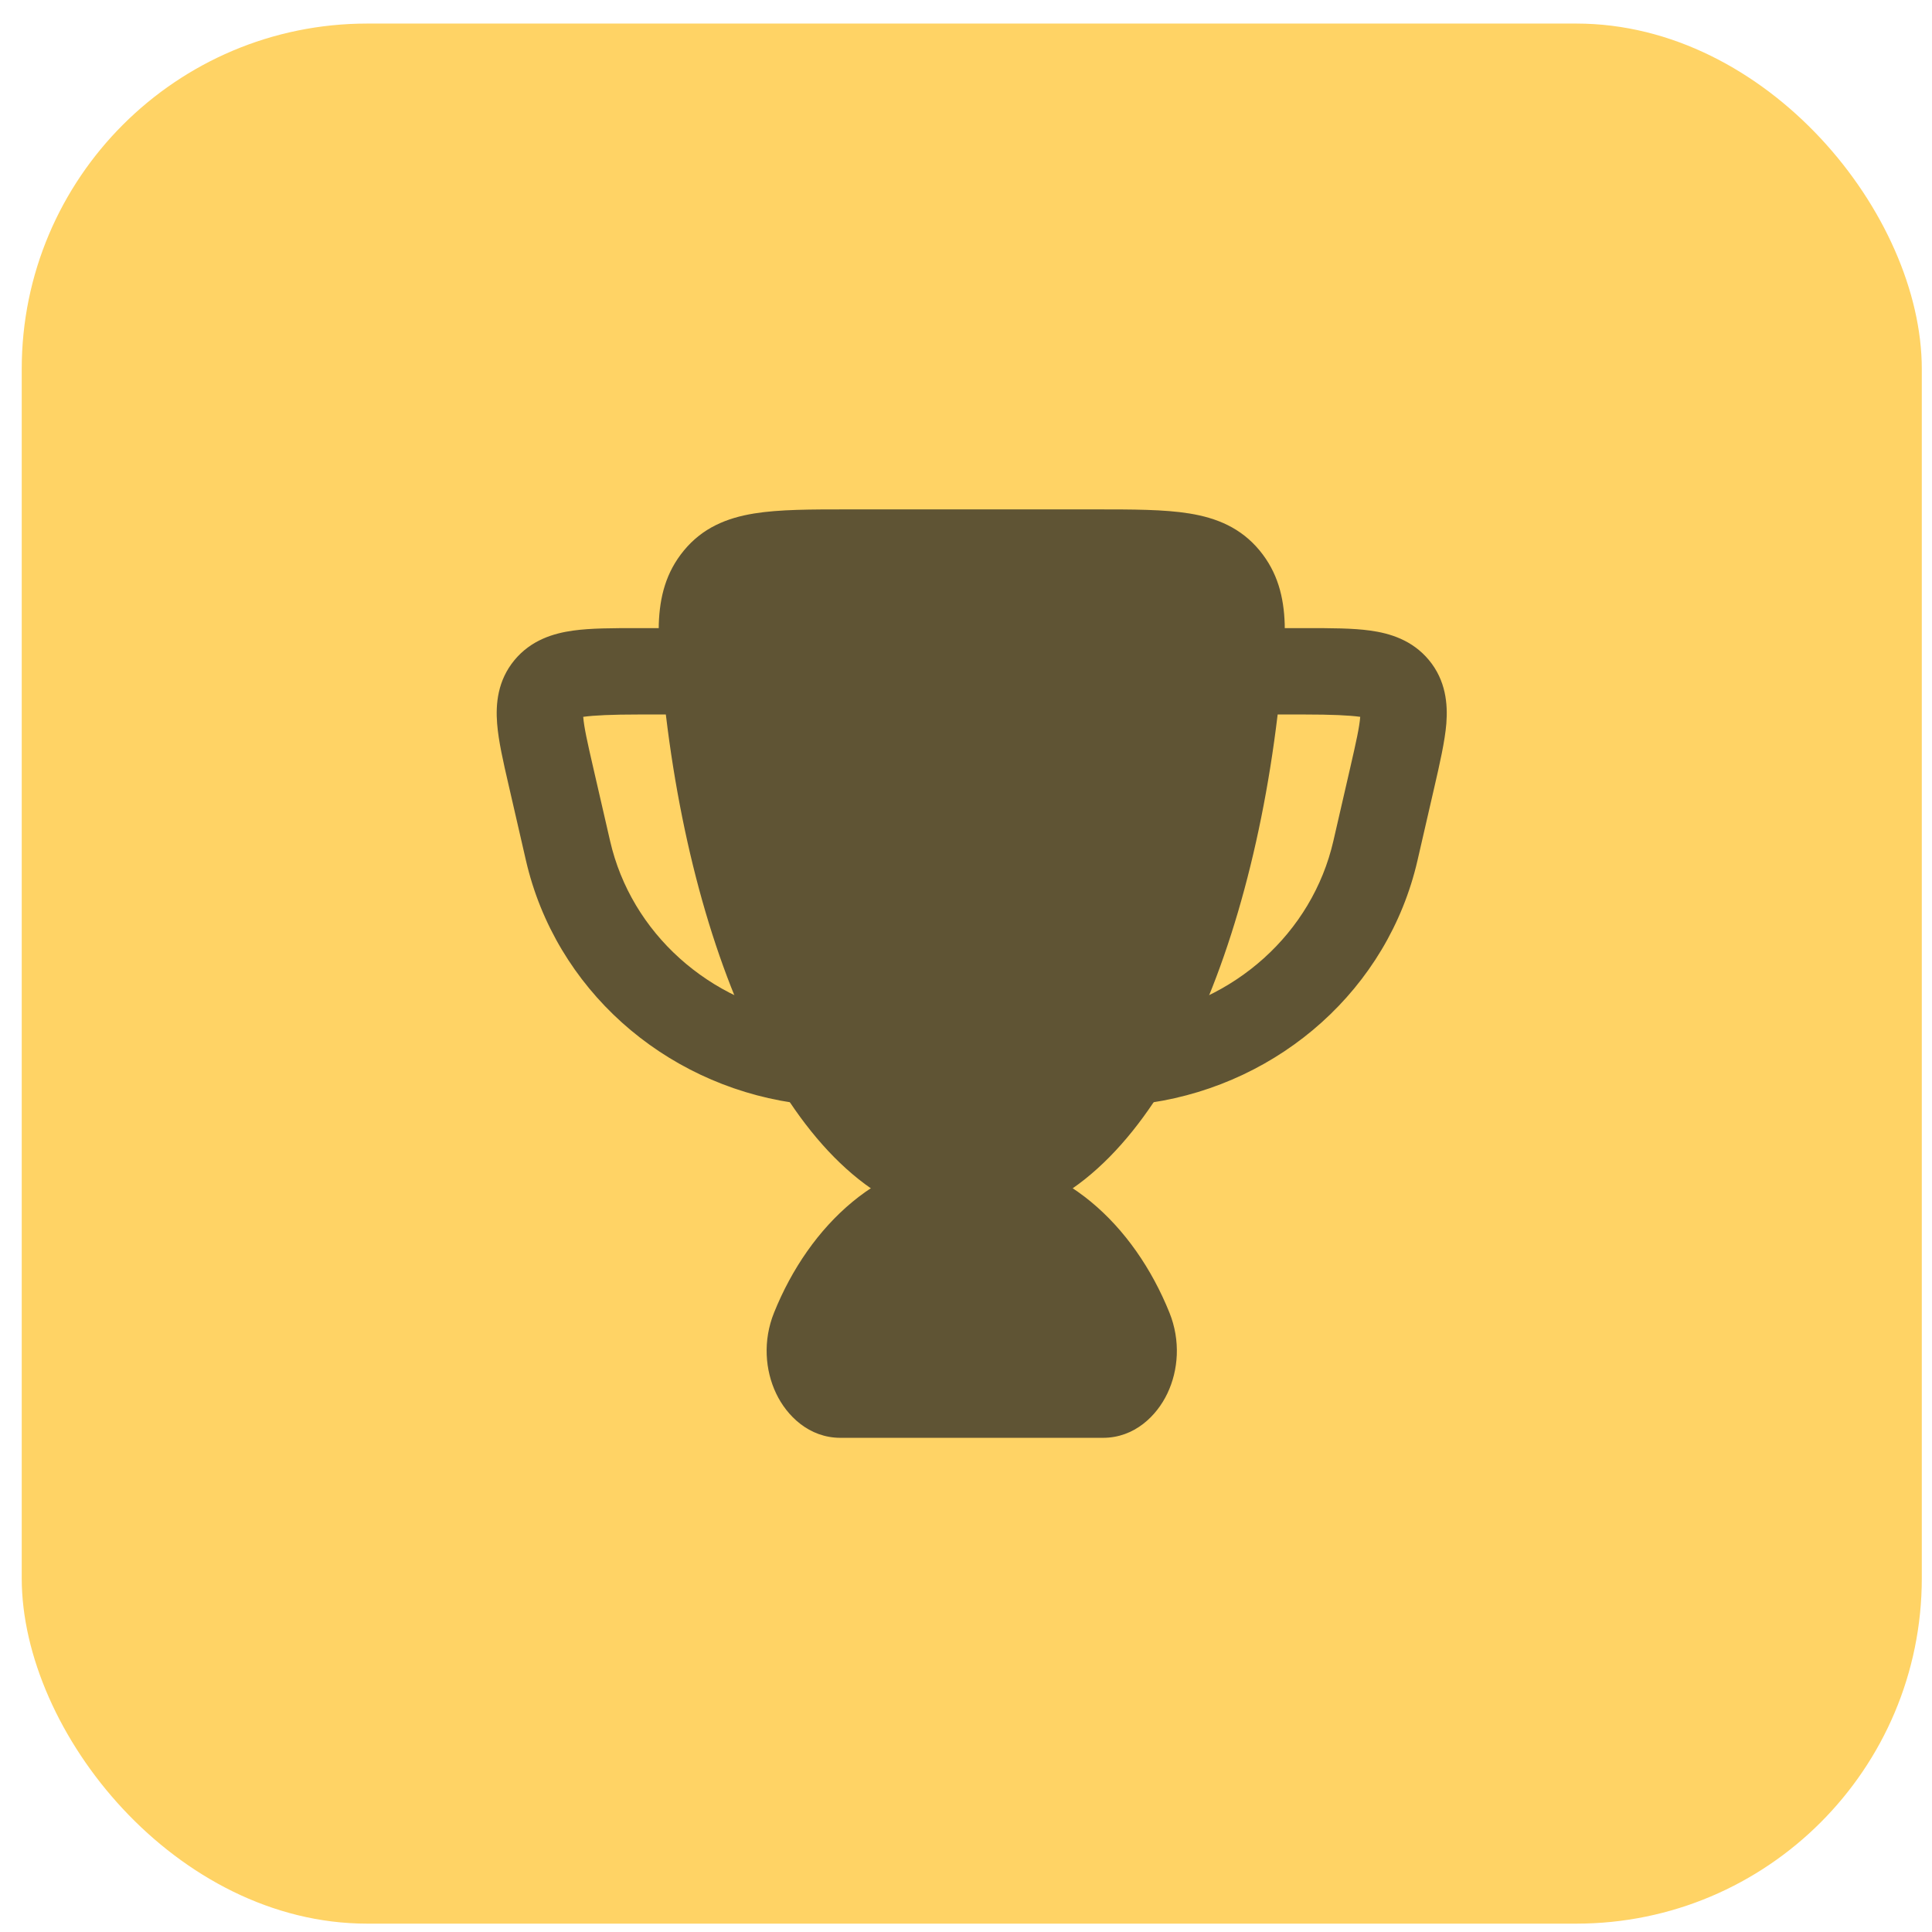 <svg width="61" height="61" viewBox="0 0 61 61" fill="none" xmlns="http://www.w3.org/2000/svg">
<rect x="0.686" y="0.744" width="59.992" height="59.992" rx="10.908" fill="#FFD365"/>
<path d="M24.44 41.444C25.558 38.668 27.837 36.534 30.681 36.534C33.526 36.534 35.804 38.668 36.923 41.444C37.28 42.329 37.207 43.264 36.858 43.996C36.522 44.703 35.819 45.397 34.828 45.397H26.535C25.544 45.397 24.841 44.703 24.505 43.996C24.156 43.264 24.083 42.329 24.44 41.444Z" fill="#5F5434"/>
<path d="M42.947 22.633C42.6 22.585 42.043 22.559 41.183 22.559H39.544C38.791 22.559 38.18 21.949 38.18 21.196C38.18 20.443 38.791 19.832 39.544 19.832L41.267 19.832C42.013 19.832 42.708 19.832 43.266 19.91C43.874 19.994 44.586 20.203 45.115 20.839C45.652 21.486 45.714 22.23 45.666 22.846C45.622 23.399 45.45 24.149 45.289 24.847L44.756 27.164C43.823 31.224 40.42 34.203 36.337 34.815C35.592 34.927 34.898 34.413 34.787 33.669C34.675 32.924 35.188 32.23 35.933 32.118C38.969 31.663 41.43 29.461 42.099 26.553L42.632 24.236C42.819 23.421 42.922 22.959 42.947 22.633Z" fill="#5F5434"/>
<path d="M18.414 22.633C18.761 22.585 19.319 22.559 20.178 22.559H21.818C22.571 22.559 23.181 21.949 23.181 21.196C23.181 20.443 22.571 19.832 21.818 19.832L20.094 19.832C19.349 19.832 18.653 19.832 18.095 19.91C17.487 19.994 16.775 20.203 16.246 20.839C15.709 21.486 15.647 22.23 15.696 22.846C15.739 23.399 15.892 24.064 16.053 24.762L16.053 24.762L16.605 27.164C17.539 31.224 20.941 34.203 25.024 34.815C25.769 34.927 26.463 34.413 26.575 33.669C26.686 32.924 26.173 32.23 25.428 32.118C22.392 31.663 19.931 29.461 19.263 26.553L18.73 24.236C18.542 23.421 18.44 22.959 18.414 22.633Z" fill="#5F5434"/>
<path d="M26.764 16.083L26.846 16.083L34.599 16.083C35.763 16.083 36.757 16.083 37.552 16.212C38.417 16.352 39.179 16.665 39.77 17.38C40.339 18.071 40.535 18.846 40.563 19.705C40.589 20.498 40.473 21.461 40.336 22.593C39.804 27.01 38.638 30.979 37.04 33.801C35.471 36.572 33.307 38.58 30.682 38.58C28.056 38.58 25.892 36.572 24.323 33.801C22.725 30.979 21.559 27.01 21.027 22.593C20.891 21.461 20.775 20.498 20.8 19.705C20.829 18.846 21.024 18.071 21.594 17.38C22.184 16.665 22.947 16.352 23.812 16.212C24.606 16.083 25.601 16.083 26.764 16.083Z" fill="#5F5434"/>
</svg>
